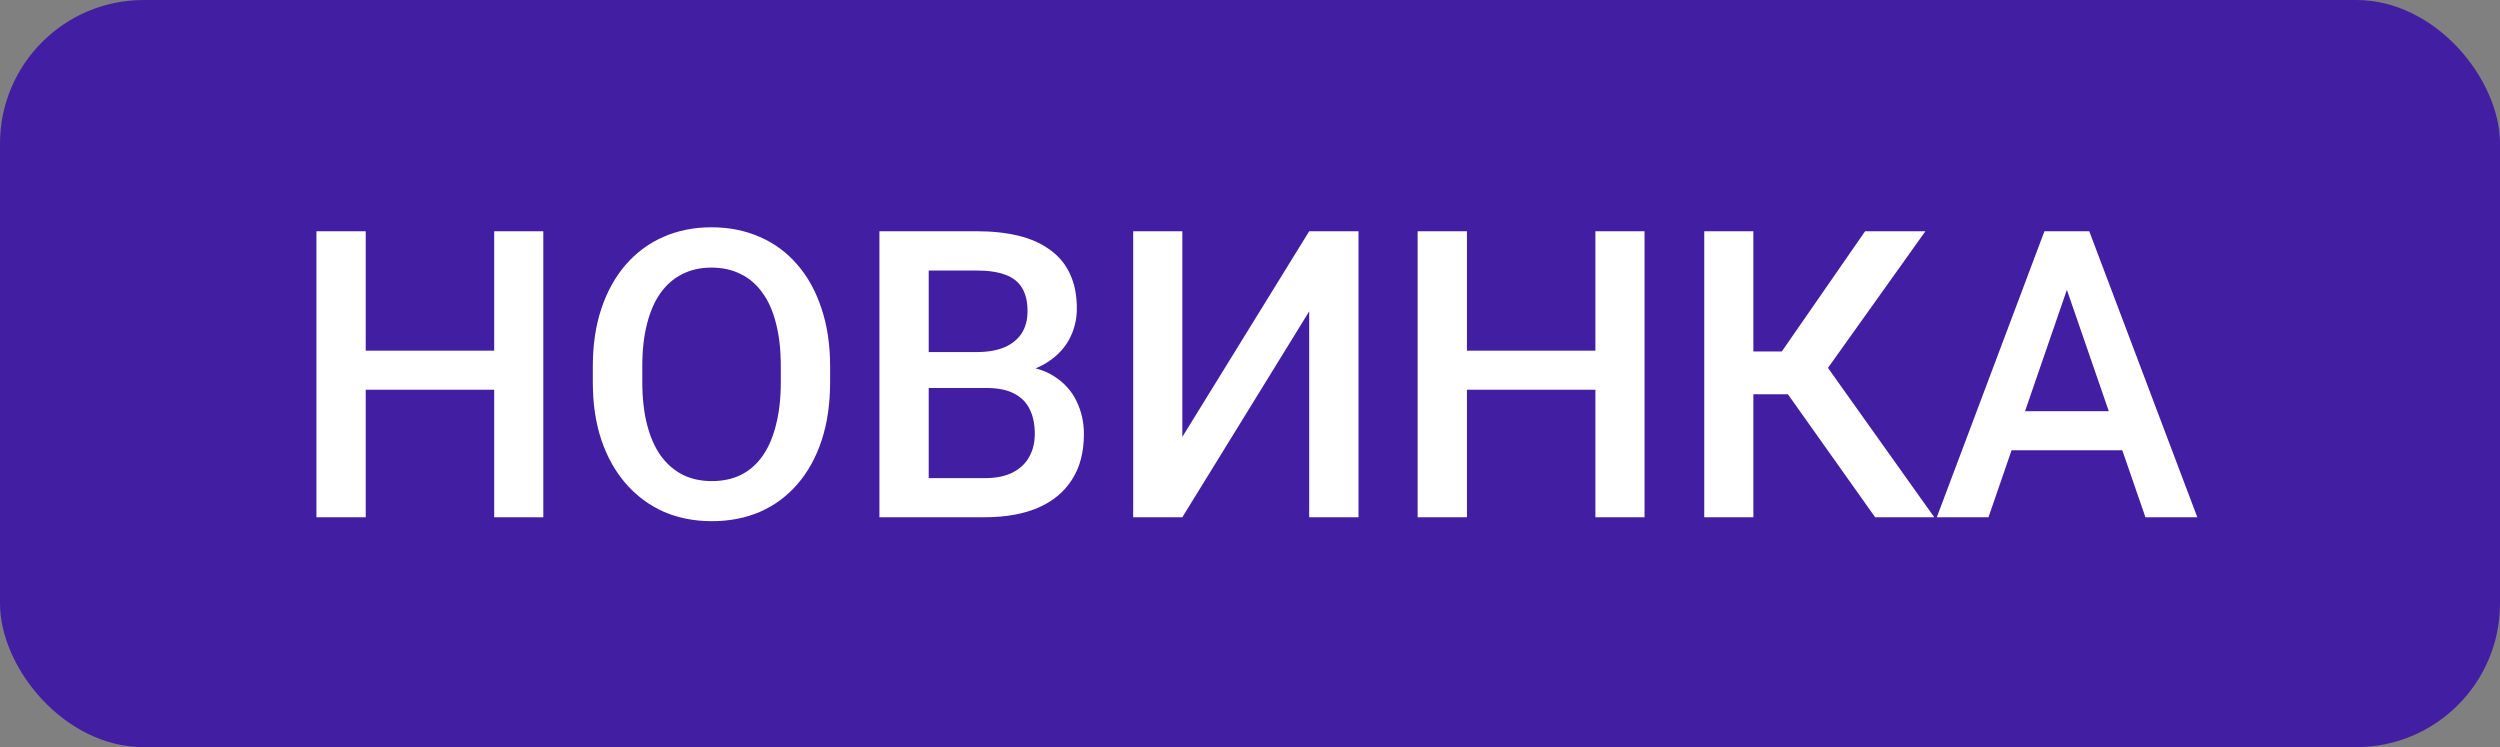<svg width="87" height="26" viewBox="0 0 87 26" fill="none" xmlns="http://www.w3.org/2000/svg">
<rect x="0" y="0" width="87" height="26" fill="#808080" stroke="none"/>
<rect width="87" height="26" rx="5" fill="#421EA3"/>
<path d="M17.588 12.203V13.563H12.304V12.203H17.588ZM12.727 8.047V18H11.012V8.047H12.727ZM18.907 8.047V18H17.198V8.047H18.907ZM28.888 12.75V13.297C28.888 14.049 28.79 14.723 28.594 15.32C28.398 15.917 28.117 16.425 27.753 16.845C27.393 17.264 26.96 17.585 26.454 17.809C25.948 18.027 25.388 18.137 24.773 18.137C24.162 18.137 23.604 18.027 23.098 17.809C22.596 17.585 22.161 17.264 21.792 16.845C21.423 16.425 21.136 15.917 20.931 15.32C20.73 14.723 20.63 14.049 20.63 13.297V12.75C20.63 11.998 20.73 11.326 20.931 10.733C21.131 10.136 21.414 9.628 21.778 9.209C22.148 8.785 22.583 8.464 23.084 8.245C23.59 8.022 24.148 7.91 24.759 7.91C25.374 7.91 25.935 8.022 26.44 8.245C26.946 8.464 27.381 8.785 27.746 9.209C28.111 9.628 28.391 10.136 28.587 10.733C28.787 11.326 28.888 11.998 28.888 12.75ZM27.172 13.297V12.736C27.172 12.18 27.117 11.69 27.008 11.267C26.903 10.838 26.746 10.48 26.536 10.193C26.331 9.902 26.078 9.683 25.777 9.537C25.477 9.387 25.137 9.312 24.759 9.312C24.381 9.312 24.043 9.387 23.747 9.537C23.451 9.683 23.198 9.902 22.988 10.193C22.783 10.48 22.626 10.838 22.517 11.267C22.407 11.69 22.352 12.18 22.352 12.736V13.297C22.352 13.853 22.407 14.345 22.517 14.773C22.626 15.202 22.785 15.564 22.995 15.86C23.209 16.152 23.465 16.373 23.761 16.523C24.057 16.669 24.394 16.742 24.773 16.742C25.155 16.742 25.495 16.669 25.791 16.523C26.087 16.373 26.338 16.152 26.543 15.86C26.748 15.564 26.903 15.202 27.008 14.773C27.117 14.345 27.172 13.853 27.172 13.297ZM34.336 13.502H31.8L31.786 12.251H34.001C34.375 12.251 34.691 12.196 34.951 12.087C35.215 11.973 35.416 11.811 35.553 11.602C35.69 11.387 35.758 11.13 35.758 10.829C35.758 10.496 35.694 10.225 35.566 10.016C35.439 9.806 35.243 9.653 34.978 9.558C34.719 9.462 34.386 9.414 33.98 9.414H32.319V18H30.604V8.047H33.98C34.527 8.047 35.015 8.099 35.443 8.204C35.876 8.309 36.243 8.473 36.544 8.696C36.849 8.915 37.079 9.193 37.234 9.53C37.394 9.868 37.474 10.269 37.474 10.733C37.474 11.144 37.376 11.52 37.18 11.861C36.984 12.199 36.694 12.474 36.312 12.688C35.929 12.903 35.453 13.03 34.883 13.071L34.336 13.502ZM34.261 18H31.26L32.032 16.64H34.261C34.648 16.64 34.972 16.576 35.231 16.448C35.491 16.316 35.685 16.136 35.812 15.908C35.945 15.676 36.011 15.405 36.011 15.095C36.011 14.771 35.954 14.491 35.84 14.254C35.726 14.012 35.546 13.828 35.3 13.7C35.054 13.568 34.732 13.502 34.336 13.502H32.408L32.422 12.251H34.931L35.32 12.723C35.867 12.741 36.316 12.862 36.667 13.085C37.023 13.308 37.287 13.598 37.46 13.953C37.633 14.309 37.72 14.691 37.72 15.102C37.72 15.735 37.581 16.266 37.303 16.694C37.029 17.123 36.635 17.449 36.12 17.672C35.605 17.891 34.985 18 34.261 18ZM41.145 15.204L45.56 8.047H47.276V18H45.56V10.836L41.145 18H39.435V8.047H41.145V15.204ZM55.91 12.203V13.563H50.626V12.203H55.91ZM51.05 8.047V18H49.334V8.047H51.05ZM57.23 8.047V18H55.52V8.047H57.23ZM61.017 8.047V18H59.308V8.047H61.017ZM67.005 8.047L62.958 13.721H60.531L60.299 12.23H62.008L64.906 8.047H67.005ZM65.255 18L62.035 13.461L63.143 12.142L67.312 18H65.255ZM72.173 9.373L69.199 18H67.401L71.147 8.047H72.296L72.173 9.373ZM74.661 18L71.681 9.373L71.551 8.047H72.706L76.466 18H74.661ZM74.518 14.309V15.669H69.103V14.309H74.518Z" fill="white"/>
</svg>
